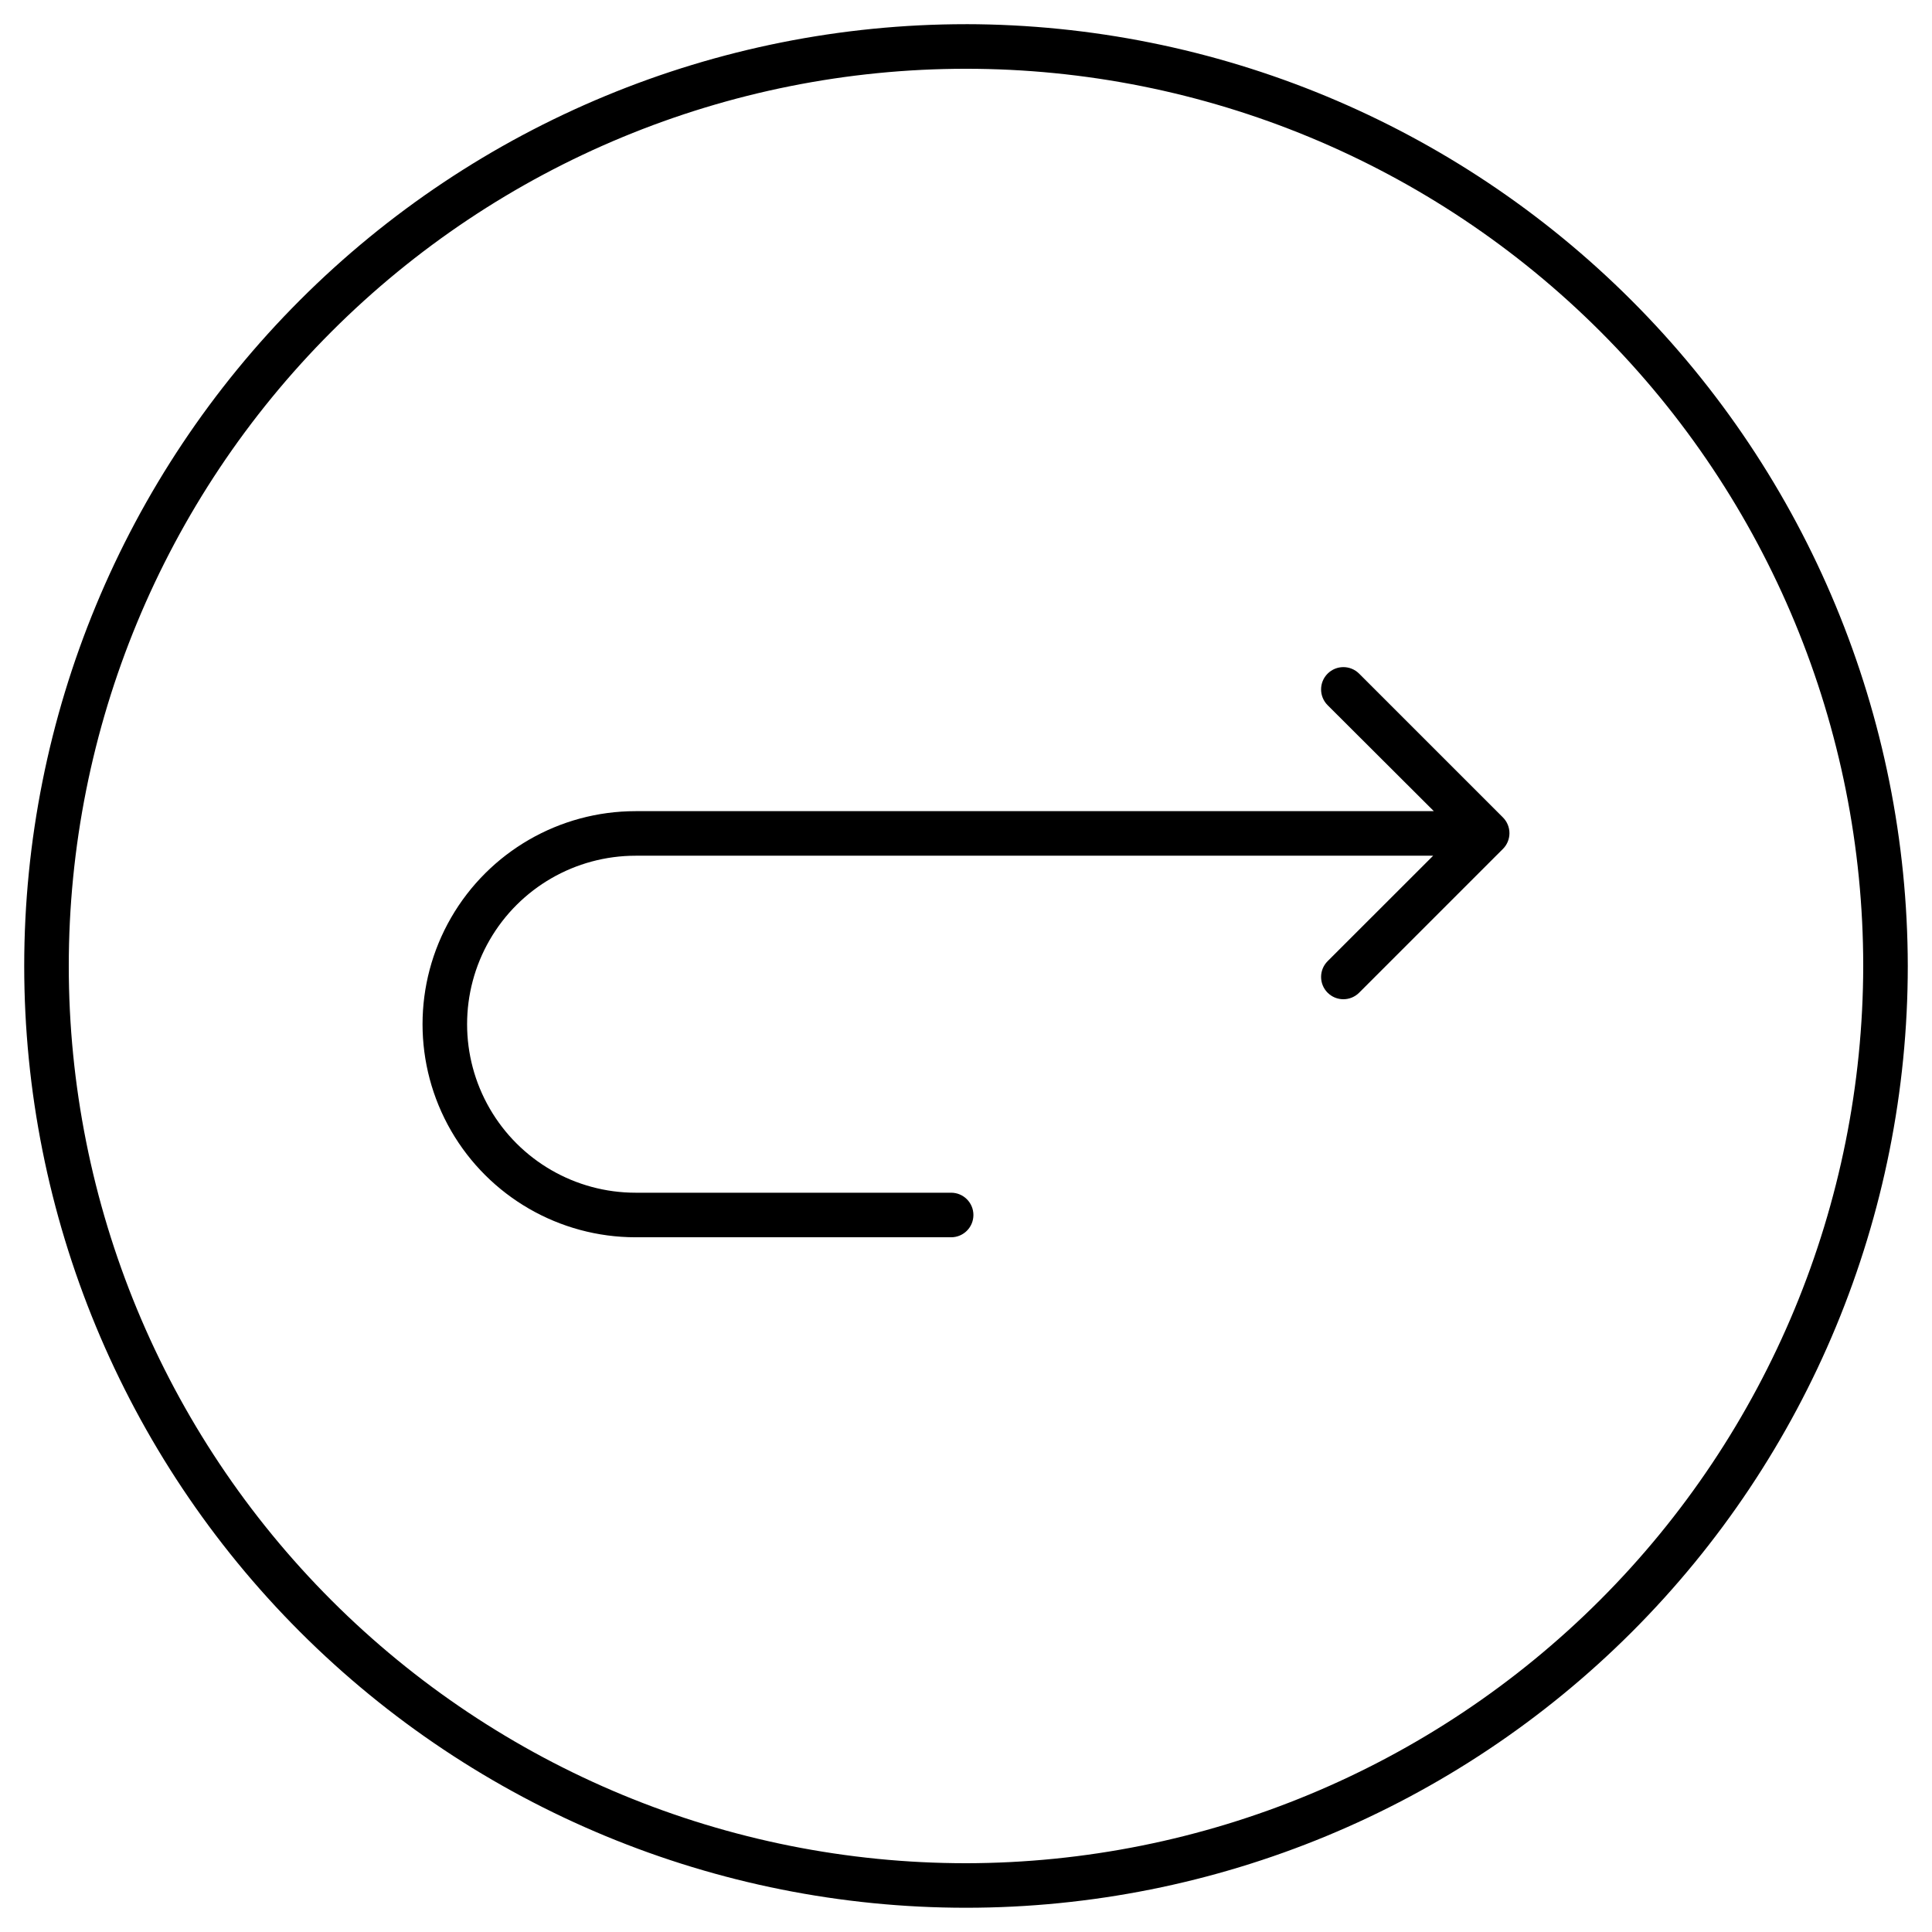 <?xml version="1.0" encoding="UTF-8"?>
<!-- Uploaded to: SVG Repo, www.svgrepo.com, Generator: SVG Repo Mixer Tools -->
<svg fill="#000000" width="800px" height="800px" version="1.1" viewBox="144 144 512 512" xmlns="http://www.w3.org/2000/svg">
 <g>
  <path d="m400 150.41c-66.195 0-129.68 26.297-176.48 73.102-46.805 46.809-73.102 110.29-73.102 176.48 0 66.191 26.297 129.68 73.102 176.48 46.809 46.805 110.29 73.102 176.48 73.102 66.191 0 129.68-26.297 176.48-73.102 46.805-46.805 73.102-110.29 73.102-176.48-0.094-66.168-26.422-129.59-73.207-176.38s-110.21-73.113-176.38-73.207zm0 487.36v0.004c-63.062 0-123.54-25.051-168.13-69.645-44.594-44.59-69.645-105.07-69.645-168.13 0-63.062 25.051-123.54 69.645-168.13 44.59-44.594 105.07-69.645 168.13-69.645 63.059 0 123.54 25.051 168.13 69.645 44.594 44.59 69.645 105.07 69.645 168.13-0.094 63.031-25.176 123.46-69.746 168.03-44.57 44.57-105 69.652-168.03 69.746z"/>
  <path d="m504.18 322.52c-2.309-2.305-6.047-2.301-8.352 0.008-2.305 2.309-2.301 6.051 0.008 8.355l28.145 28.082h-211.54c-20.172 0-38.812 10.762-48.898 28.23-10.086 17.473-10.086 38.992 0 56.465 10.086 17.469 28.727 28.23 48.898 28.23h83.621c3.262 0 5.902-2.644 5.902-5.906 0-3.258-2.641-5.902-5.902-5.902h-83.621c-15.953 0-30.695-8.512-38.672-22.328-7.977-13.816-7.977-30.836 0-44.652 7.977-13.816 22.719-22.328 38.672-22.328h211.36l-27.965 27.945c-2.309 2.305-2.312 6.047-0.008 8.355 2.305 2.309 6.043 2.312 8.352 0.008l38.102-38.102v0.004c1.113-1.109 1.738-2.613 1.738-4.184 0-1.57-0.625-3.074-1.738-4.184z"/>
 </g>
</svg>